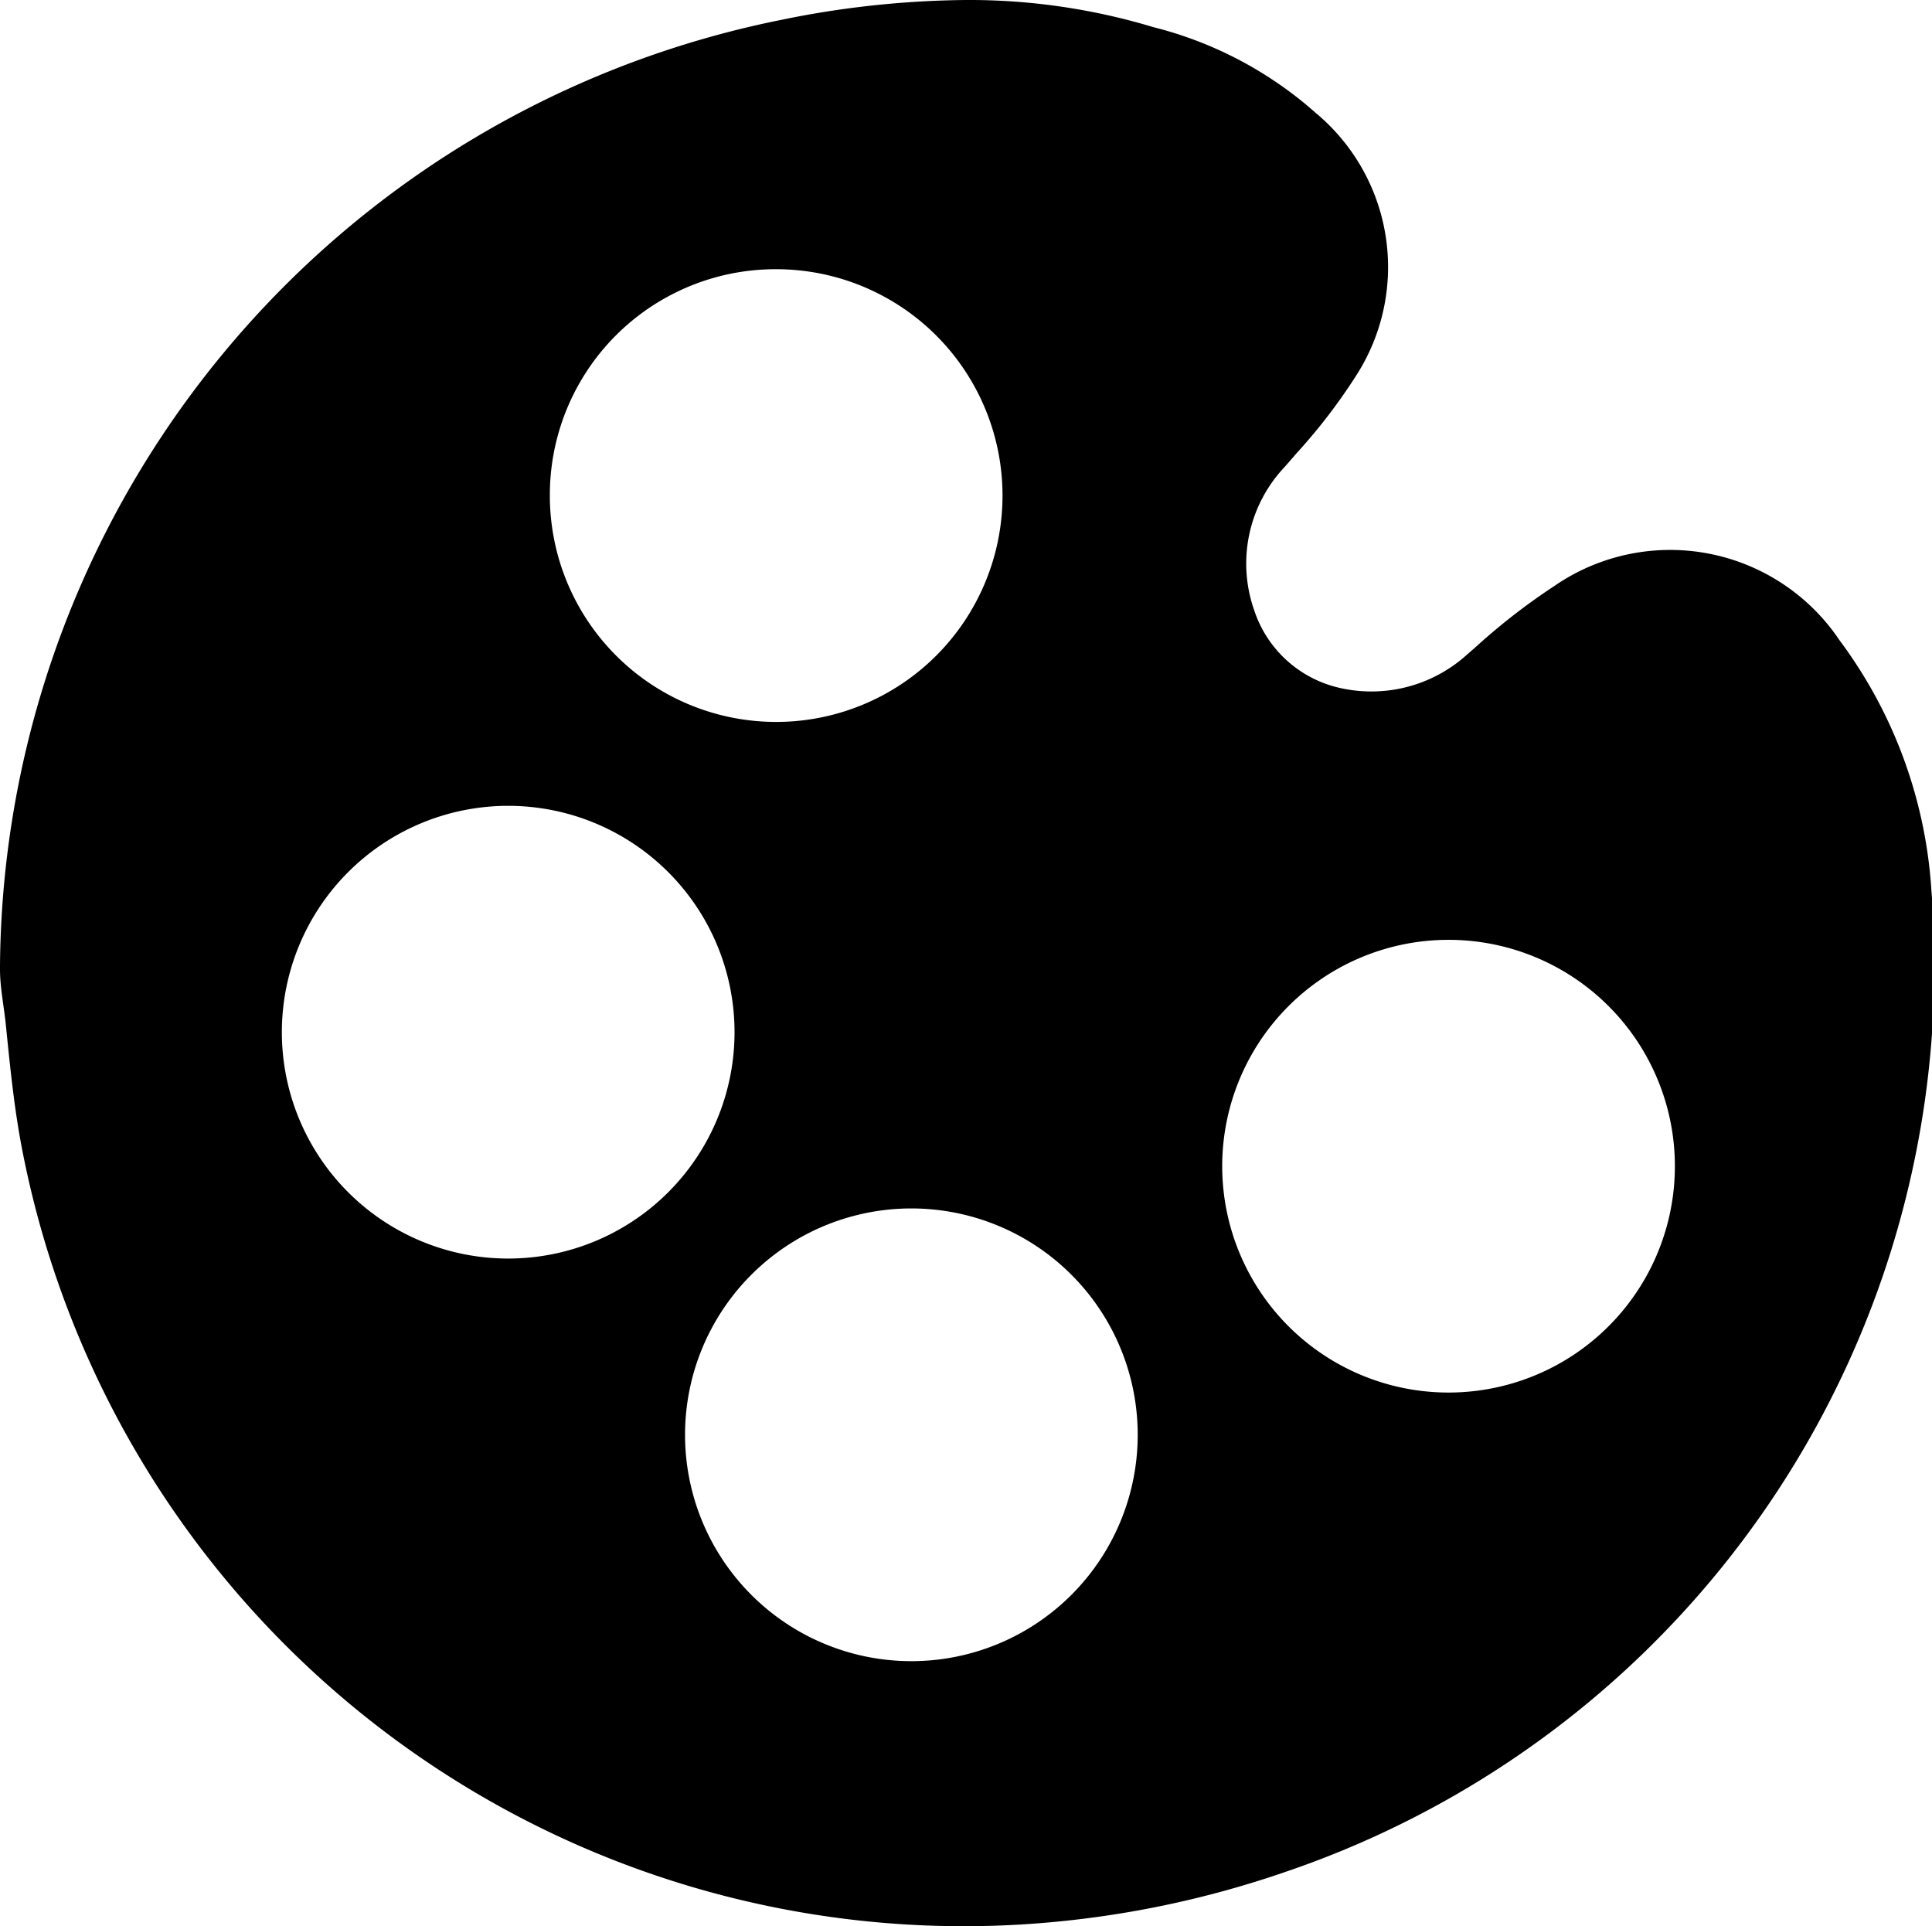 <svg xmlns="http://www.w3.org/2000/svg" viewBox="0 0 32.01 31.91"><g id="Layer_2" data-name="Layer 2"><g id="Layer_2-2" data-name="Layer 2"><path d="M32,14.75a7.74,7.74,0,0,0-1.52-4.14,3.38,3.38,0,0,0-4.73-.9,10.49,10.49,0,0,0-1.29,1l-.16.14a2.36,2.36,0,0,1-2.17.53,1.94,1.94,0,0,1-1.35-1.27,2.33,2.33,0,0,1,.51-2.38l.2-.23a9.43,9.43,0,0,0,1-1.31,3.32,3.32,0,0,0-.68-4.31A6.4,6.4,0,0,0,19.11.45,10.55,10.55,0,0,0,16,0a15.75,15.75,0,0,0-3.06.33A16.11,16.11,0,0,0,0,16v.06c0,.31.07.63.1.95.07.69.14,1.4.28,2.1A15.89,15.89,0,0,0,16.56,31.9,16.42,16.42,0,0,0,21.33,31,15.85,15.85,0,0,0,32,14.75ZM12.86,4.46A3.75,3.75,0,1,1,9.11,8.21,3.74,3.74,0,0,1,12.86,4.46ZM8.42,20.85a3.75,3.75,0,1,1,0-7.5h0a3.75,3.75,0,0,1,0,7.5Zm6.68,6.67h0a3.75,3.75,0,0,1,0-7.5h0a3.75,3.75,0,0,1,0,7.5ZM24,23.07a3.75,3.75,0,1,1,3.75-3.75A3.75,3.75,0,0,1,24,23.07Z"/></g></g></svg>